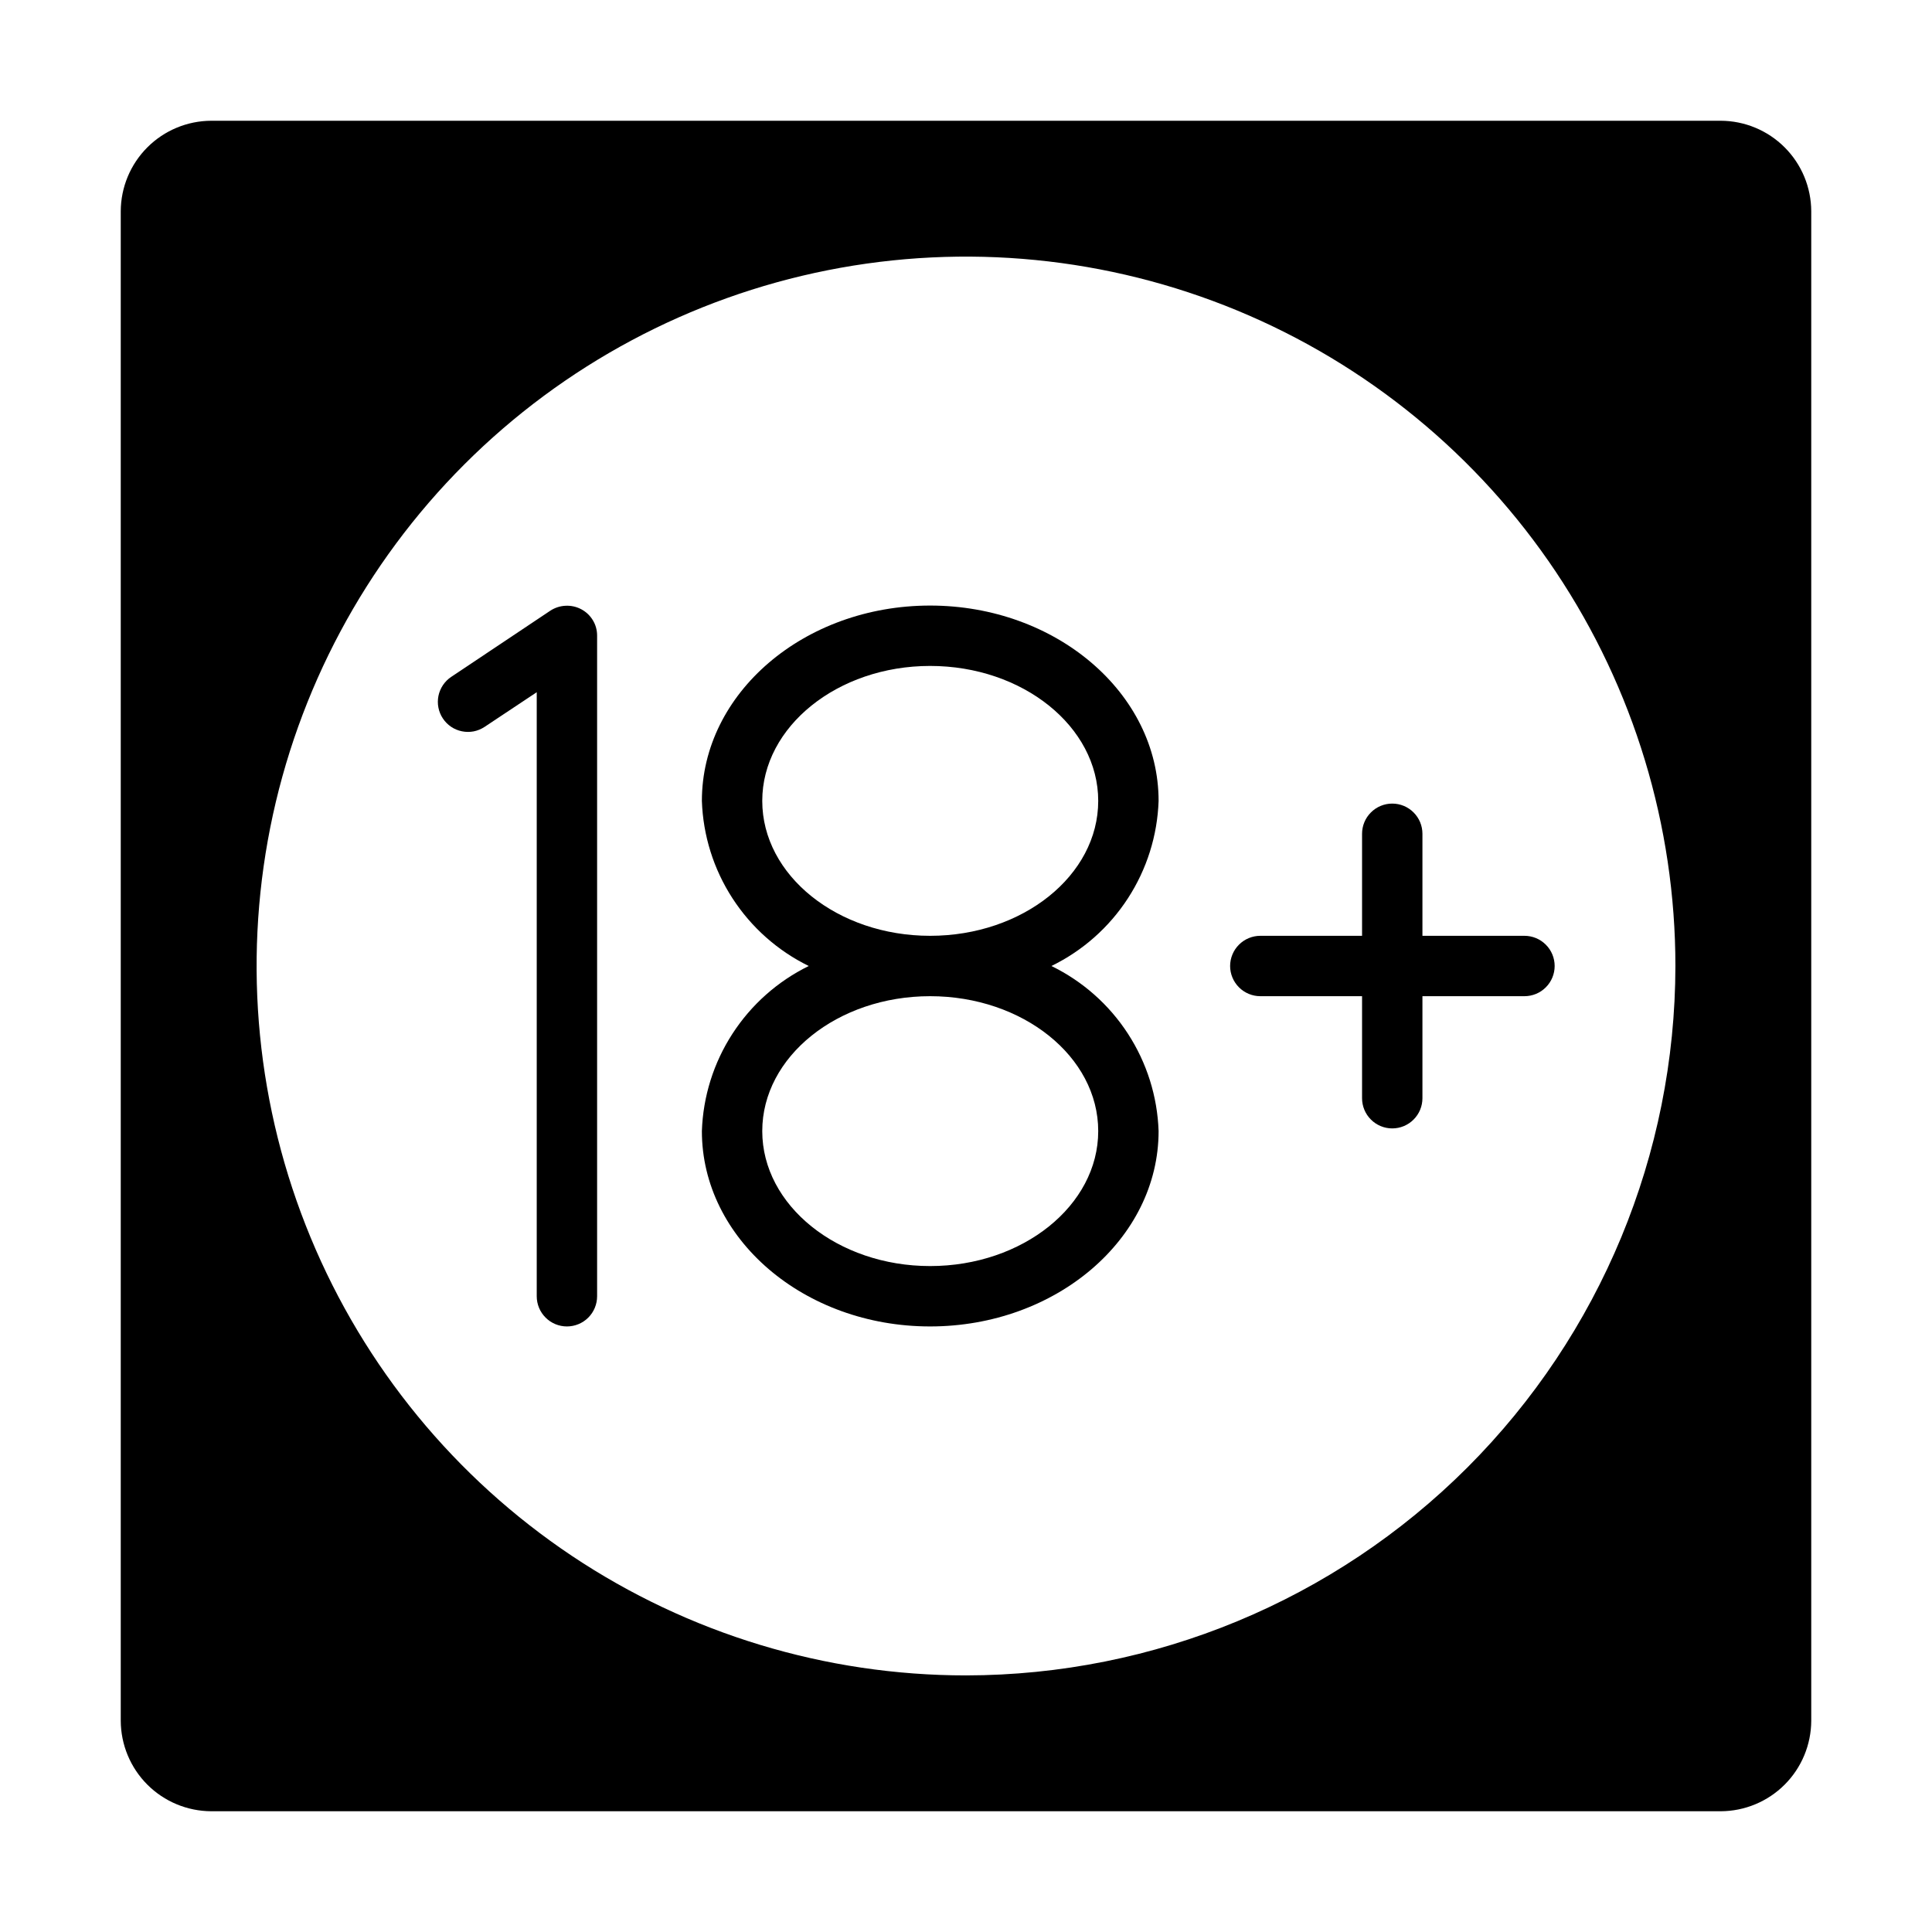 <svg width="48" height="48" viewBox="0 0 48 48" fill="none" xmlns="http://www.w3.org/2000/svg">
<path d="M14.438 15.135C14.318 15.072 14.185 15.043 14.05 15.05C13.916 15.056 13.785 15.099 13.673 15.172L11.213 16.815C11.131 16.869 11.061 16.939 11.006 17.02C10.951 17.102 10.913 17.193 10.893 17.289C10.874 17.385 10.873 17.484 10.892 17.58C10.911 17.677 10.948 17.768 11.003 17.85C11.057 17.932 11.127 18.002 11.208 18.057C11.289 18.112 11.381 18.15 11.477 18.169C11.573 18.189 11.672 18.189 11.768 18.171C11.864 18.152 11.956 18.114 12.038 18.06L13.335 17.198V32.205C13.335 32.404 13.414 32.595 13.555 32.735C13.695 32.876 13.886 32.955 14.085 32.955C14.284 32.955 14.475 32.876 14.616 32.735C14.756 32.595 14.835 32.404 14.835 32.205V15.795C14.836 15.659 14.8 15.525 14.729 15.409C14.659 15.293 14.558 15.198 14.438 15.135Z" fill="black"/>
<path d="M28.785 19.898C28.785 17.22 26.235 15.045 23.108 15.045C19.98 15.045 17.438 17.22 17.438 19.898C17.467 20.758 17.729 21.594 18.197 22.316C18.665 23.039 19.32 23.621 20.093 24C19.32 24.379 18.665 24.961 18.197 25.684C17.729 26.406 17.467 27.242 17.438 28.102C17.438 30.78 19.98 32.955 23.108 32.955C26.235 32.955 28.785 30.78 28.785 28.102C28.756 27.241 28.492 26.404 28.023 25.682C27.554 24.959 26.897 24.378 26.122 24C26.897 23.622 27.554 23.041 28.023 22.318C28.492 21.596 28.756 20.759 28.785 19.898ZM27.285 28.102C27.285 29.948 25.41 31.455 23.108 31.455C20.812 31.455 18.938 29.948 18.938 28.102C18.938 26.25 20.812 24.75 23.108 24.75C25.41 24.75 27.285 26.25 27.285 28.102ZM23.108 23.25C20.812 23.25 18.938 21.75 18.938 19.898C18.938 18.052 20.812 16.545 23.108 16.545C25.41 16.545 27.285 18.052 27.285 19.898C27.285 21.75 25.41 23.25 23.108 23.25Z" fill="black"/>
<path d="M35.34 20.715C35.34 20.516 35.261 20.325 35.12 20.185C34.98 20.044 34.789 19.965 34.59 19.965C34.391 19.965 34.2 20.044 34.06 20.185C33.919 20.325 33.84 20.516 33.84 20.715V23.25H31.312C31.114 23.25 30.923 23.329 30.782 23.47C30.642 23.61 30.562 23.801 30.562 24C30.562 24.199 30.642 24.39 30.782 24.53C30.923 24.671 31.114 24.75 31.312 24.75H33.84V27.285C33.84 27.484 33.919 27.675 34.06 27.815C34.2 27.956 34.391 28.035 34.59 28.035C34.789 28.035 34.98 27.956 35.12 27.815C35.261 27.675 35.34 27.484 35.34 27.285V24.75H37.875C38.074 24.75 38.265 24.671 38.405 24.53C38.546 24.39 38.625 24.199 38.625 24C38.625 23.801 38.546 23.61 38.405 23.47C38.265 23.329 38.074 23.25 37.875 23.25H35.34V20.715Z" fill="black"/>
<path d="M42.75 3H5.25C4.654 3.002 4.083 3.239 3.661 3.661C3.239 4.083 3.002 4.654 3 5.25V42.75C3.002 43.346 3.239 43.917 3.661 44.339C4.083 44.761 4.654 44.998 5.25 45H42.75C43.346 44.998 43.917 44.761 44.339 44.339C44.761 43.917 44.998 43.346 45 42.75V5.25C44.998 4.654 44.761 4.083 44.339 3.661C43.917 3.239 43.346 3.002 42.75 3ZM24 41.625C20.514 41.625 17.107 40.591 14.208 38.655C11.31 36.718 9.051 33.965 7.717 30.745C6.383 27.524 6.034 23.98 6.714 20.561C7.394 17.143 9.072 14.002 11.537 11.537C14.002 9.072 17.143 7.394 20.561 6.714C23.98 6.034 27.524 6.383 30.745 7.717C33.965 9.051 36.718 11.31 38.655 14.208C40.591 17.107 41.625 20.514 41.625 24C41.62 28.673 39.762 33.153 36.458 36.458C33.153 39.762 28.673 41.62 24 41.625Z" fill="black"/>
</svg>
